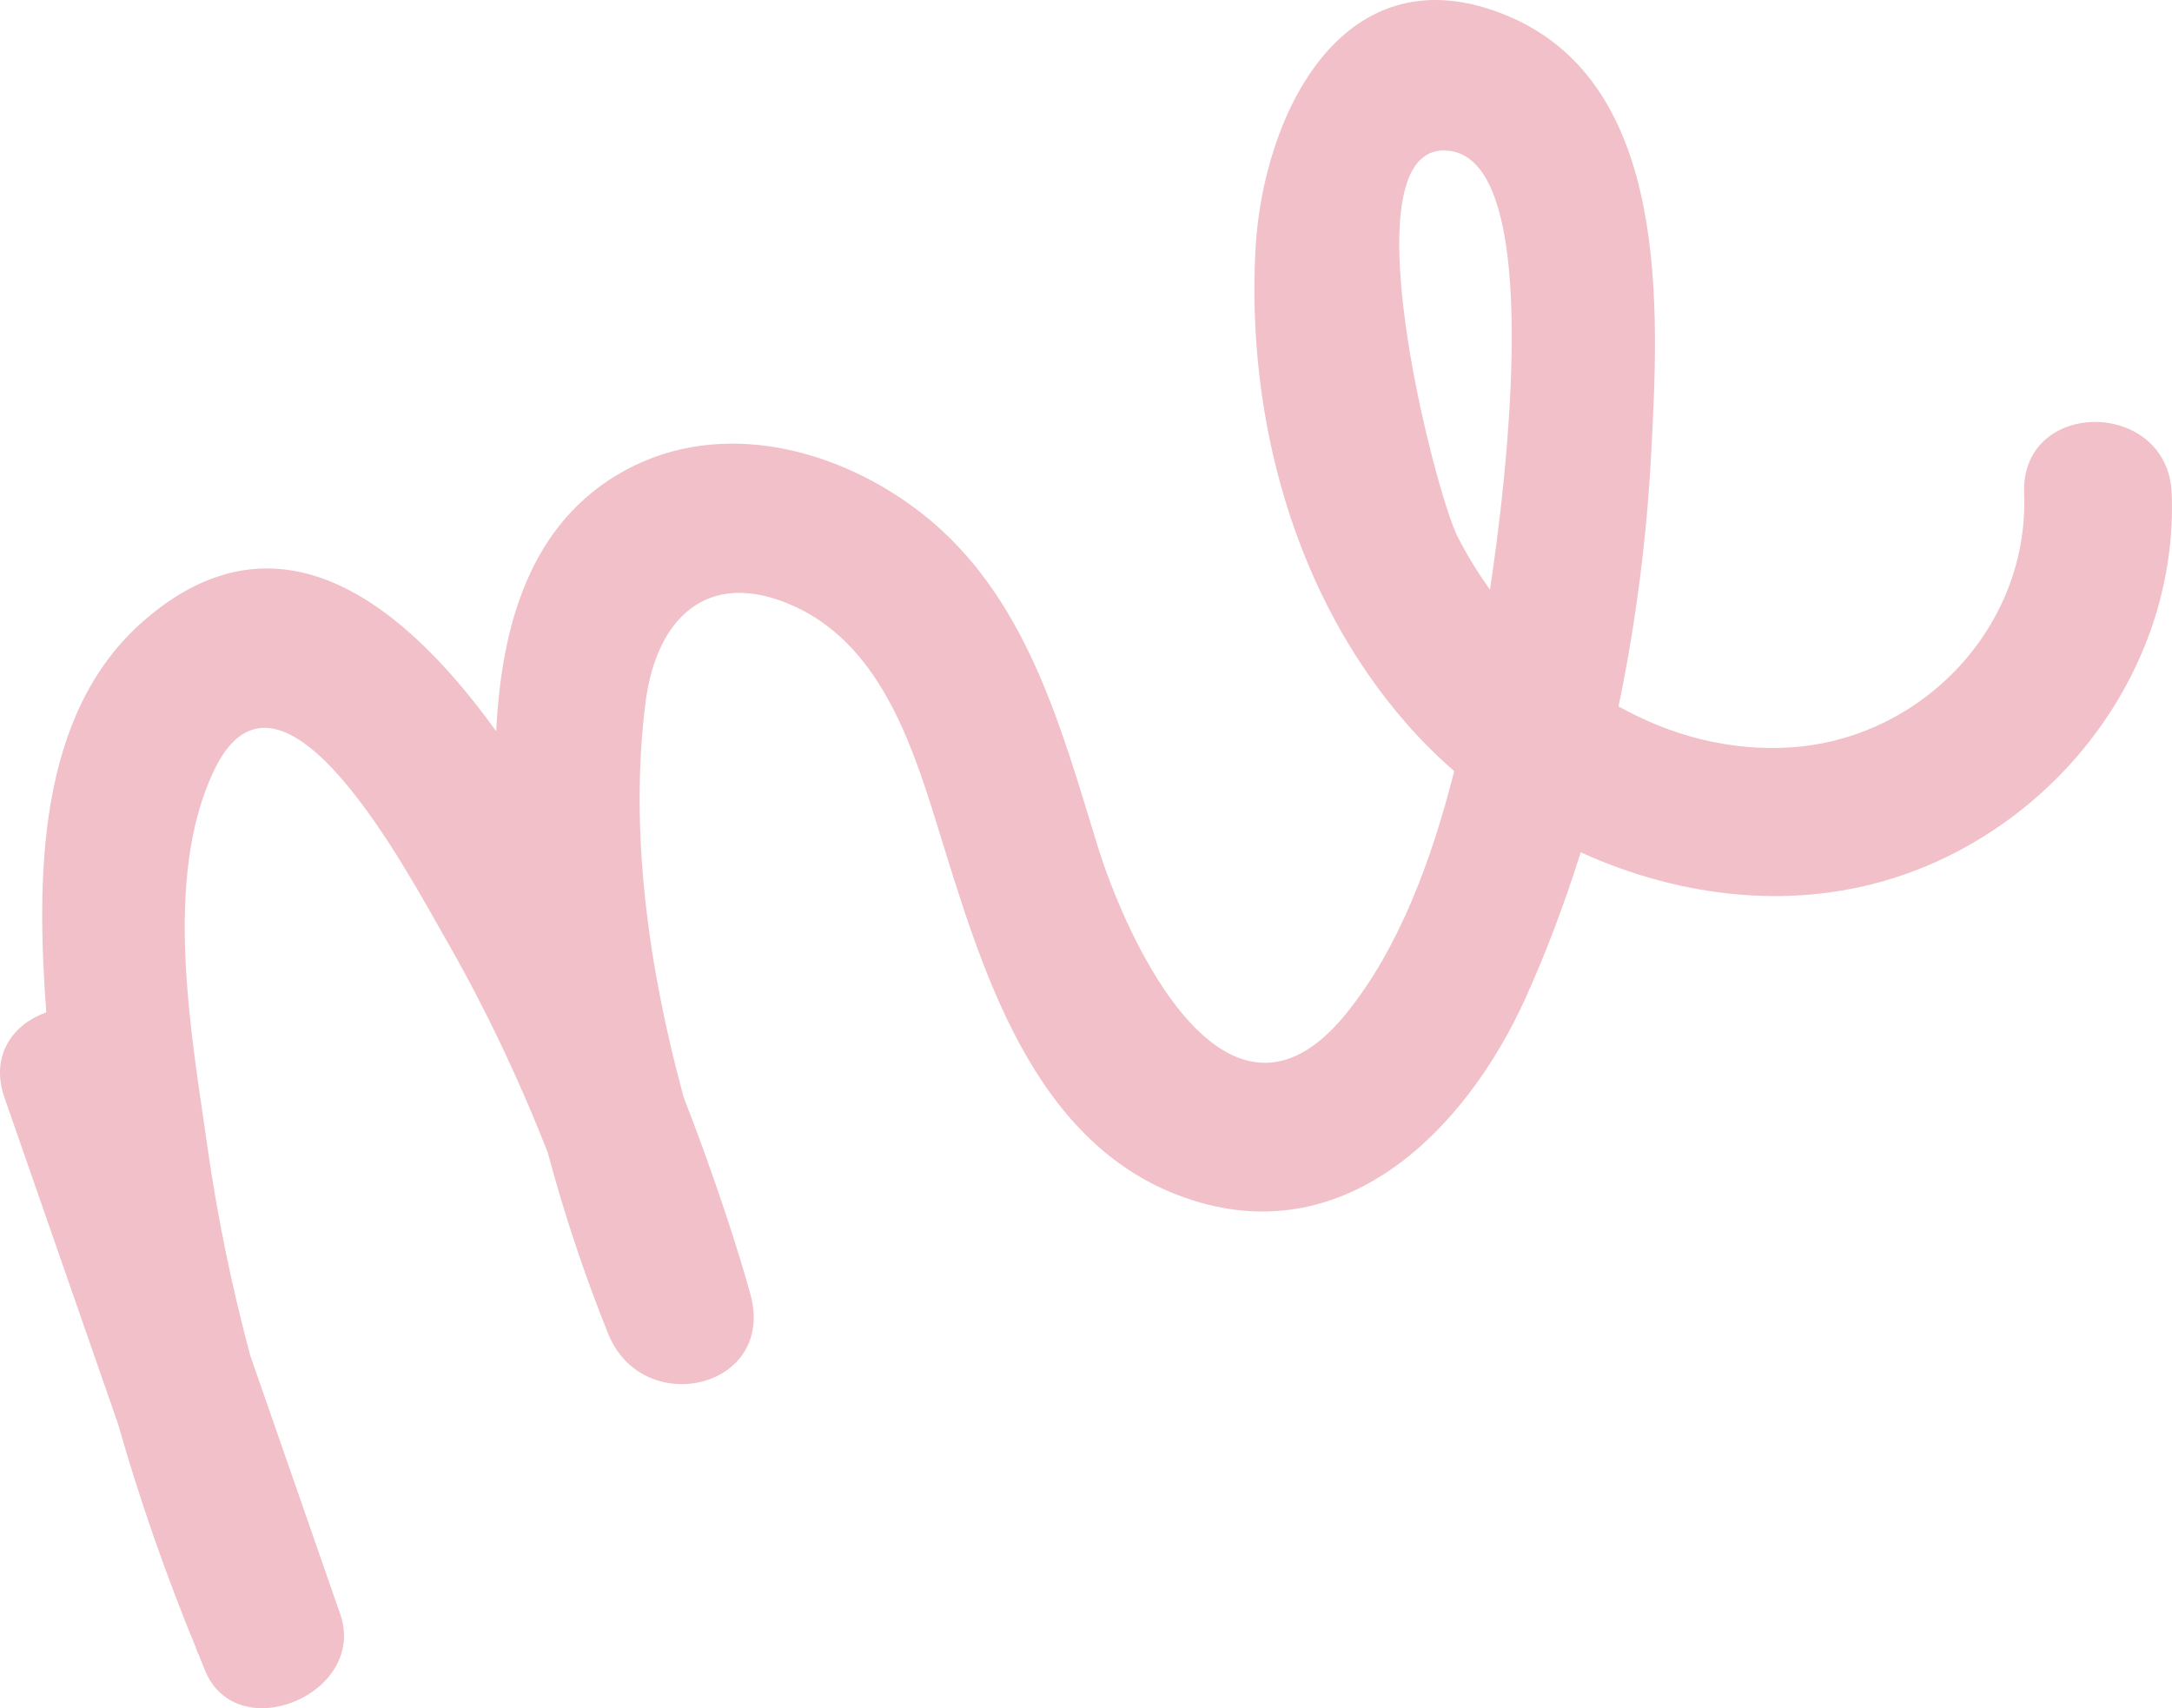 <?xml version="1.0" encoding="UTF-8"?><svg xmlns="http://www.w3.org/2000/svg" xmlns:xlink="http://www.w3.org/1999/xlink" height="508.4" preserveAspectRatio="xMidYMid meet" version="1.0" viewBox="0.0 0.0 646.4 508.4" width="646.4" zoomAndPan="magnify"><defs><clipPath id="a"><path d="M 0 0 L 646.391 0 L 646.391 508.379 L 0 508.379 Z M 0 0"/></clipPath></defs><g><g clip-path="url(#a)" id="change1_1"><path d="M 431.238 44.859 C 460.184 48.188 448.02 145.352 443.422 175.496 C 439.797 170.418 436.52 165.113 433.73 159.602 C 427.062 146.414 399.855 41.25 431.238 44.859 Z M 602.395 146.863 C 603.918 186.469 571.98 220.039 532.688 222.453 C 514.492 223.57 497.098 218.855 481.688 210.242 C 486.805 185.562 490.031 160.484 491.367 135.609 C 493.699 92.137 497.25 25.277 448.941 4.84 C 400.18 -15.793 375.746 33.711 373.621 74.539 C 371.016 124.648 385.301 177.359 418.672 215.449 C 423.023 220.418 427.754 225.105 432.785 229.492 C 426.078 255.996 416.328 282.344 400.543 301.77 C 365.375 345.043 335.543 280.805 326.48 251.23 C 315.484 215.355 305.078 176.785 274.242 152.719 C 249.676 133.547 214.879 124.336 186.148 139.922 C 157.379 155.523 149.18 186.844 147.68 217.641 C 117.383 175.582 80.809 151.52 42.672 184.84 C 10.914 212.578 10.805 261.121 13.773 301.297 C 4.047 304.73 -3.078 313.984 1.34 326.684 C 12.586 359.008 23.836 391.328 35.082 423.652 C 41.539 446.293 49.324 468.594 58.367 490.574 C 58.547 491.094 58.73 491.613 58.91 492.133 C 58.934 492.121 58.961 492.109 58.984 492.102 C 59.715 493.863 60.379 495.645 61.121 497.402 C 70.82 520.246 109.445 503.938 101.254 480.398 C 92.32 454.719 83.383 429.035 74.445 403.352 C 69 382.941 64.699 362.23 61.742 341.379 C 56.969 307.719 48.312 261.32 63.762 229.172 C 83.652 187.777 121.68 260.422 132.195 278.672 C 144.125 299.375 154.285 320.801 162.961 342.848 C 167.871 361.176 173.867 379.227 180.977 396.902 C 191.27 422.5 231.055 413.312 223.32 385.172 C 219.906 372.754 213.047 351.254 203.445 326.5 C 192.93 287.926 187.27 247.289 192.109 209.09 C 195.328 183.66 210.836 169.094 235.902 180.223 C 261.164 191.438 270.891 219.781 278.504 244.262 C 291.797 286.996 306.777 342.043 355.117 357.277 C 401.164 371.793 436.531 335.785 454.074 296.902 C 460.395 282.895 465.773 268.41 470.434 253.656 C 500.449 267.324 534.688 271.289 566.164 260.469 C 613.762 244.098 648.27 197.832 646.309 146.863 C 645.219 118.562 601.297 118.422 602.395 146.863" fill="#f1c0c8"/></g></g></svg>